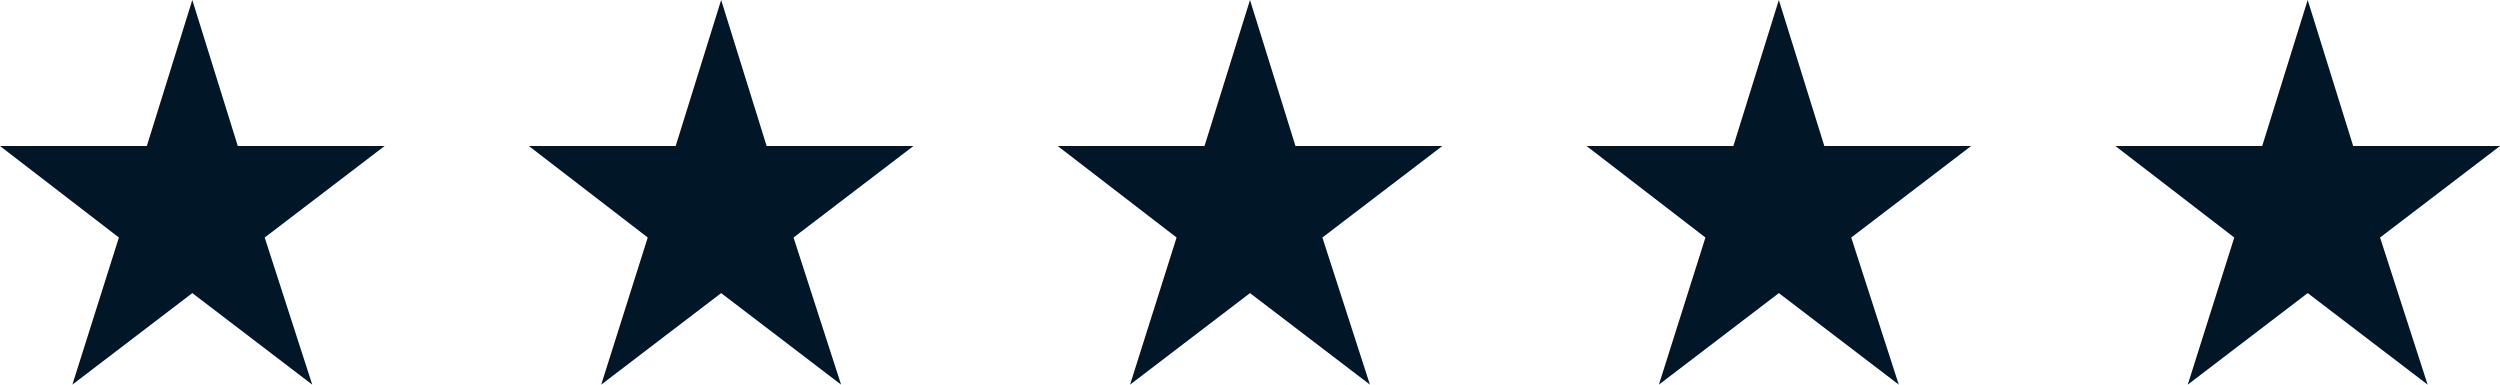 <?xml version="1.0" encoding="UTF-8"?> <svg xmlns="http://www.w3.org/2000/svg" width="104" height="16" viewBox="0 0 104 16" fill="none"><path d="M3.011 16L4.946 9.881L0 6.074H6.108L8 0L9.892 6.074H16L11.011 9.881L12.989 16L8 12.193L3.011 16Z" fill="#011627"></path><path d="M25.011 16L26.946 9.881L22 6.074H28.108L30 0L31.892 6.074H38L33.011 9.881L34.989 16L30 12.193L25.011 16Z" fill="#011627"></path><path d="M47.011 16L48.946 9.881L44 6.074H50.108L52 0L53.892 6.074H60L55.011 9.881L56.989 16L52 12.193L47.011 16Z" fill="#011627"></path><path d="M69.011 16L70.946 9.881L66 6.074H72.108L74 0L75.892 6.074H82L77.011 9.881L78.989 16L74 12.193L69.011 16Z" fill="#011627"></path><path d="M91.011 16L92.946 9.881L88 6.074H94.108L96 0L97.892 6.074H104L99.011 9.881L100.989 16L96 12.193L91.011 16Z" fill="#011627"></path></svg> 